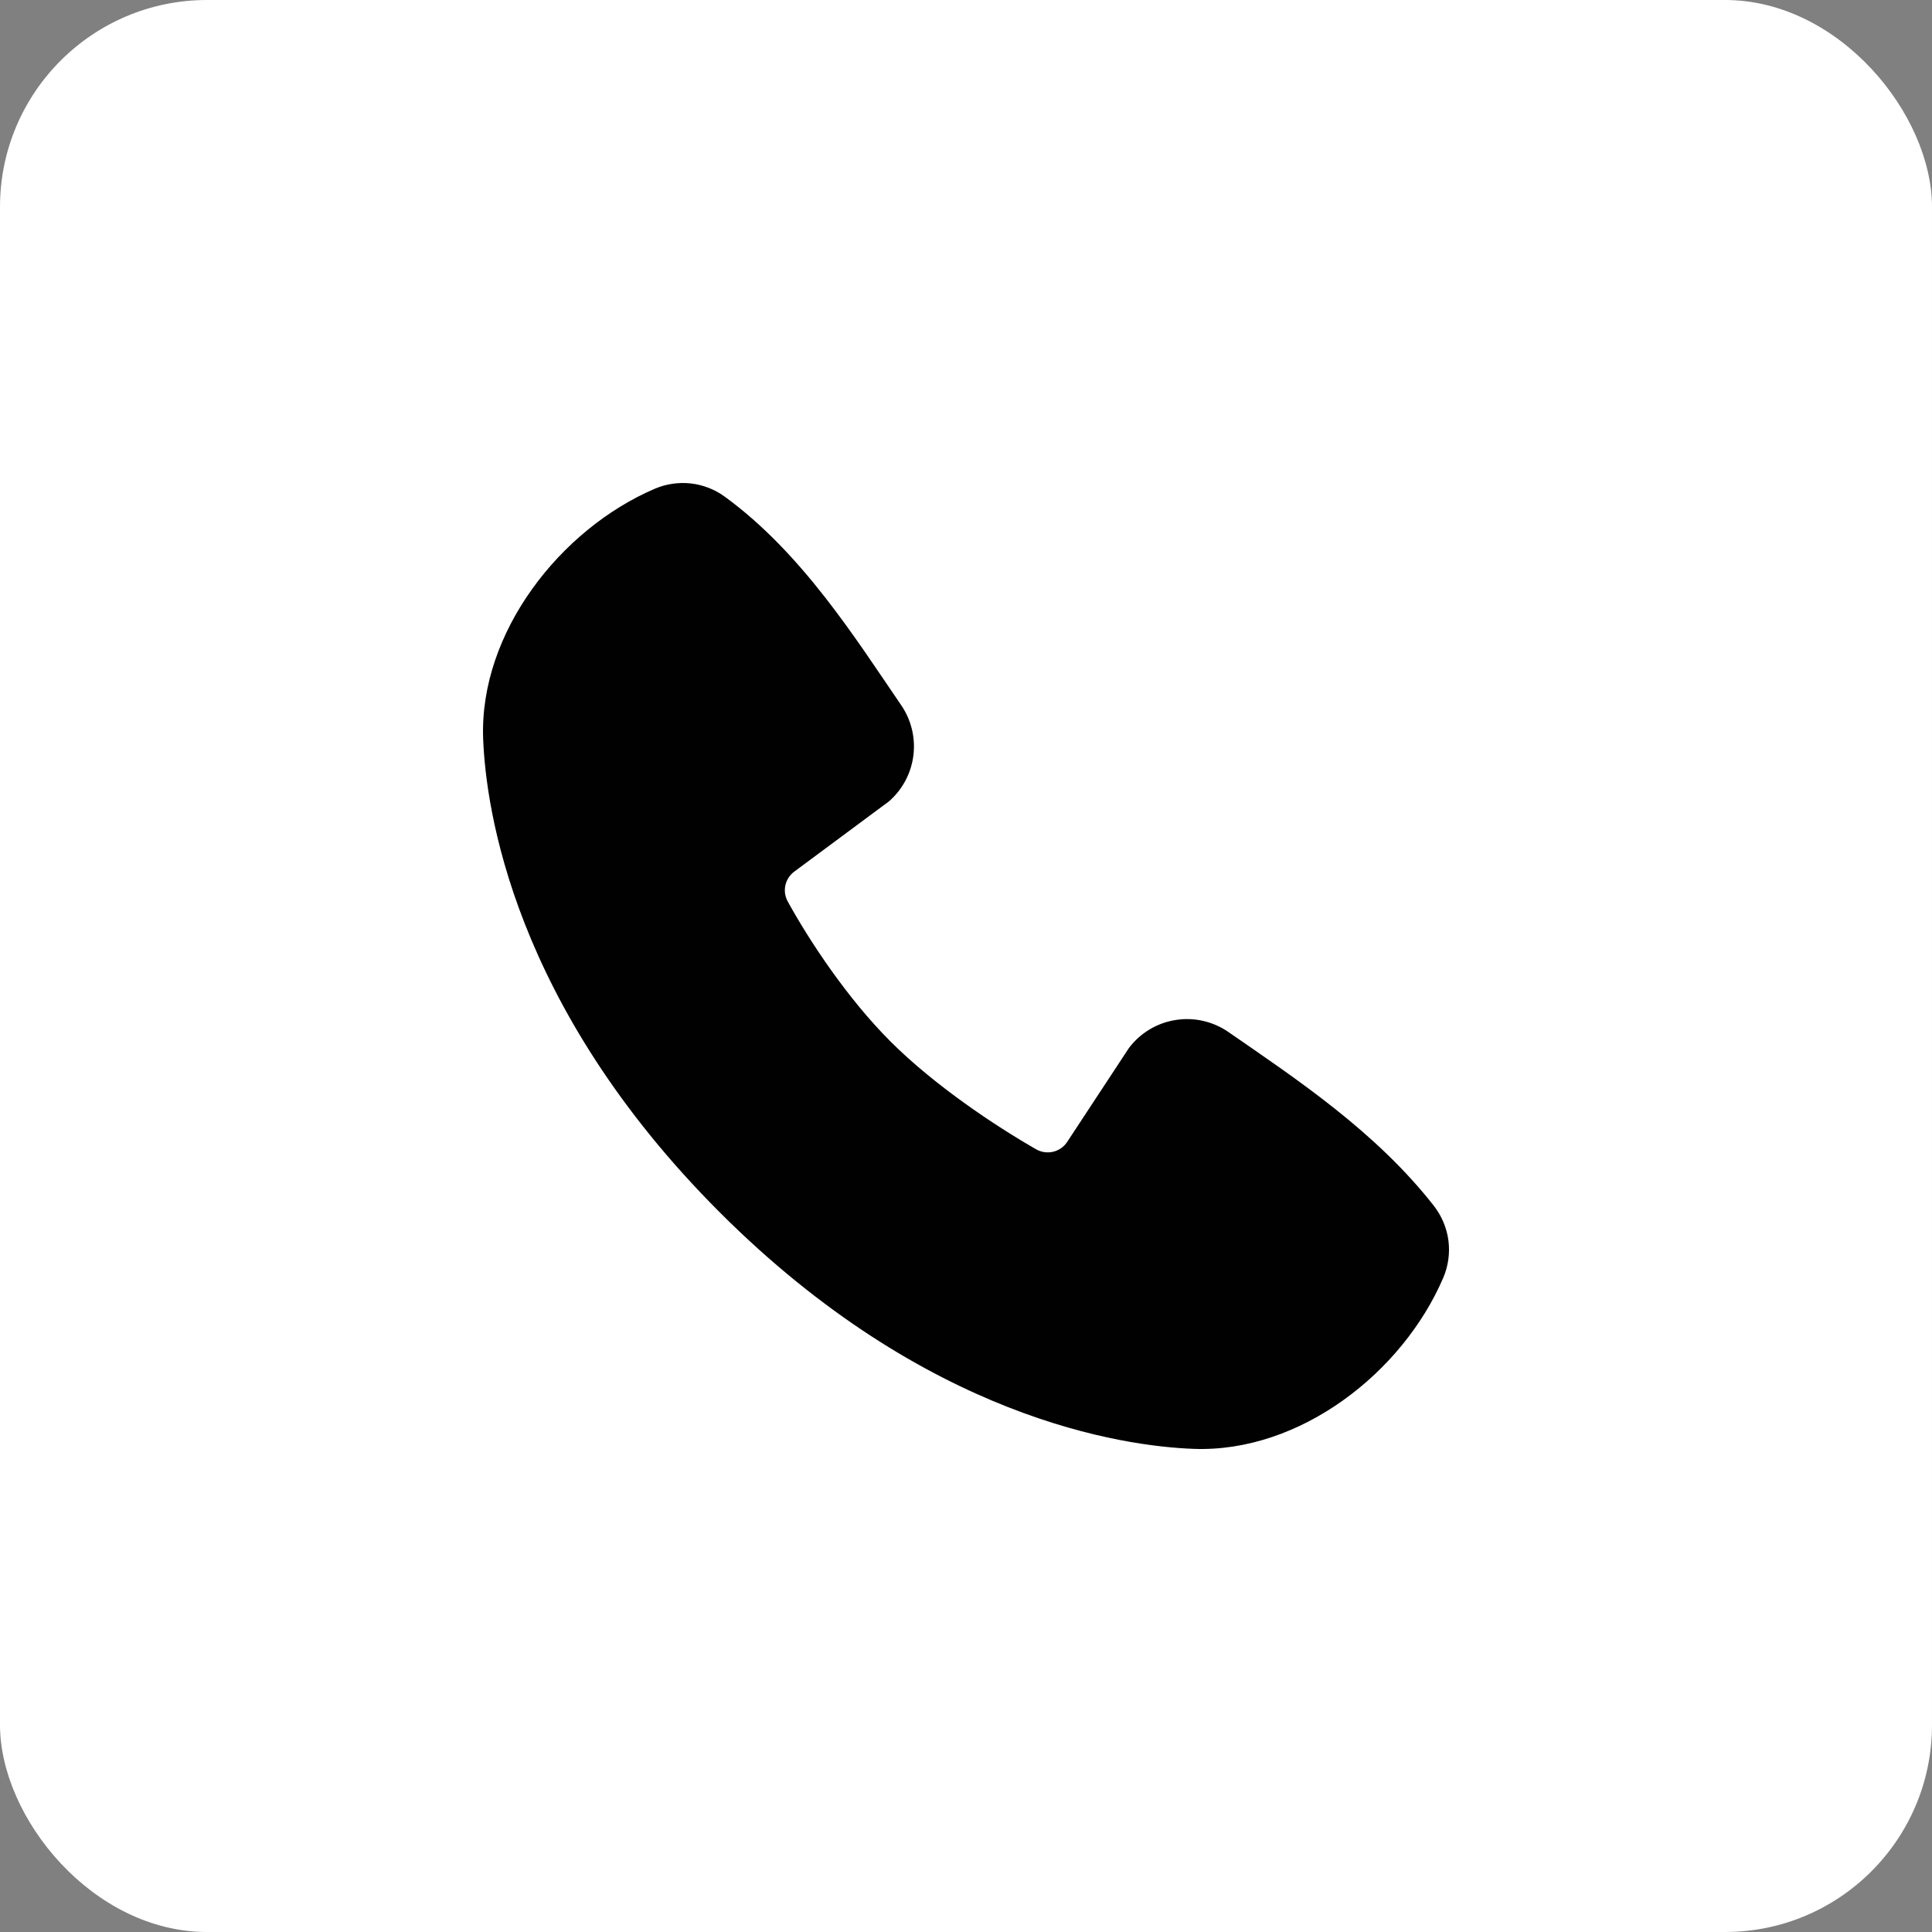 <?xml version="1.0" encoding="UTF-8"?> <svg xmlns="http://www.w3.org/2000/svg" width="28" height="28" viewBox="0 0 28 28" fill="none"><rect x="0" y="0" width="28" height="28" fill="#808080" stroke="none"/><rect width="28" height="28" rx="3" fill="white"></rect><path fill-rule="evenodd" clip-rule="evenodd" d="M17.299 20.998C16.289 20.961 13.428 20.566 10.431 17.57C7.435 14.574 7.04 11.713 7.002 10.703C6.946 9.164 8.125 7.668 9.488 7.084C9.652 7.014 9.831 6.987 10.009 7.006C10.187 7.026 10.356 7.091 10.501 7.196C11.623 8.013 12.397 9.25 13.062 10.222C13.208 10.436 13.27 10.696 13.237 10.953C13.204 11.209 13.078 11.445 12.882 11.615L11.514 12.63C11.448 12.678 11.401 12.748 11.383 12.828C11.365 12.907 11.376 12.99 11.415 13.062C11.724 13.625 12.275 14.464 12.907 15.095C13.538 15.726 14.416 16.313 15.019 16.658C15.094 16.7 15.183 16.712 15.267 16.691C15.351 16.67 15.424 16.617 15.47 16.544L16.361 15.189C16.524 14.972 16.766 14.826 17.035 14.783C17.303 14.739 17.578 14.802 17.802 14.956C18.789 15.639 19.94 16.4 20.783 17.479C20.896 17.625 20.968 17.798 20.992 17.981C21.015 18.164 20.989 18.35 20.916 18.52C20.329 19.889 18.843 21.055 17.299 20.998Z" fill="#010101"></path></svg> 
